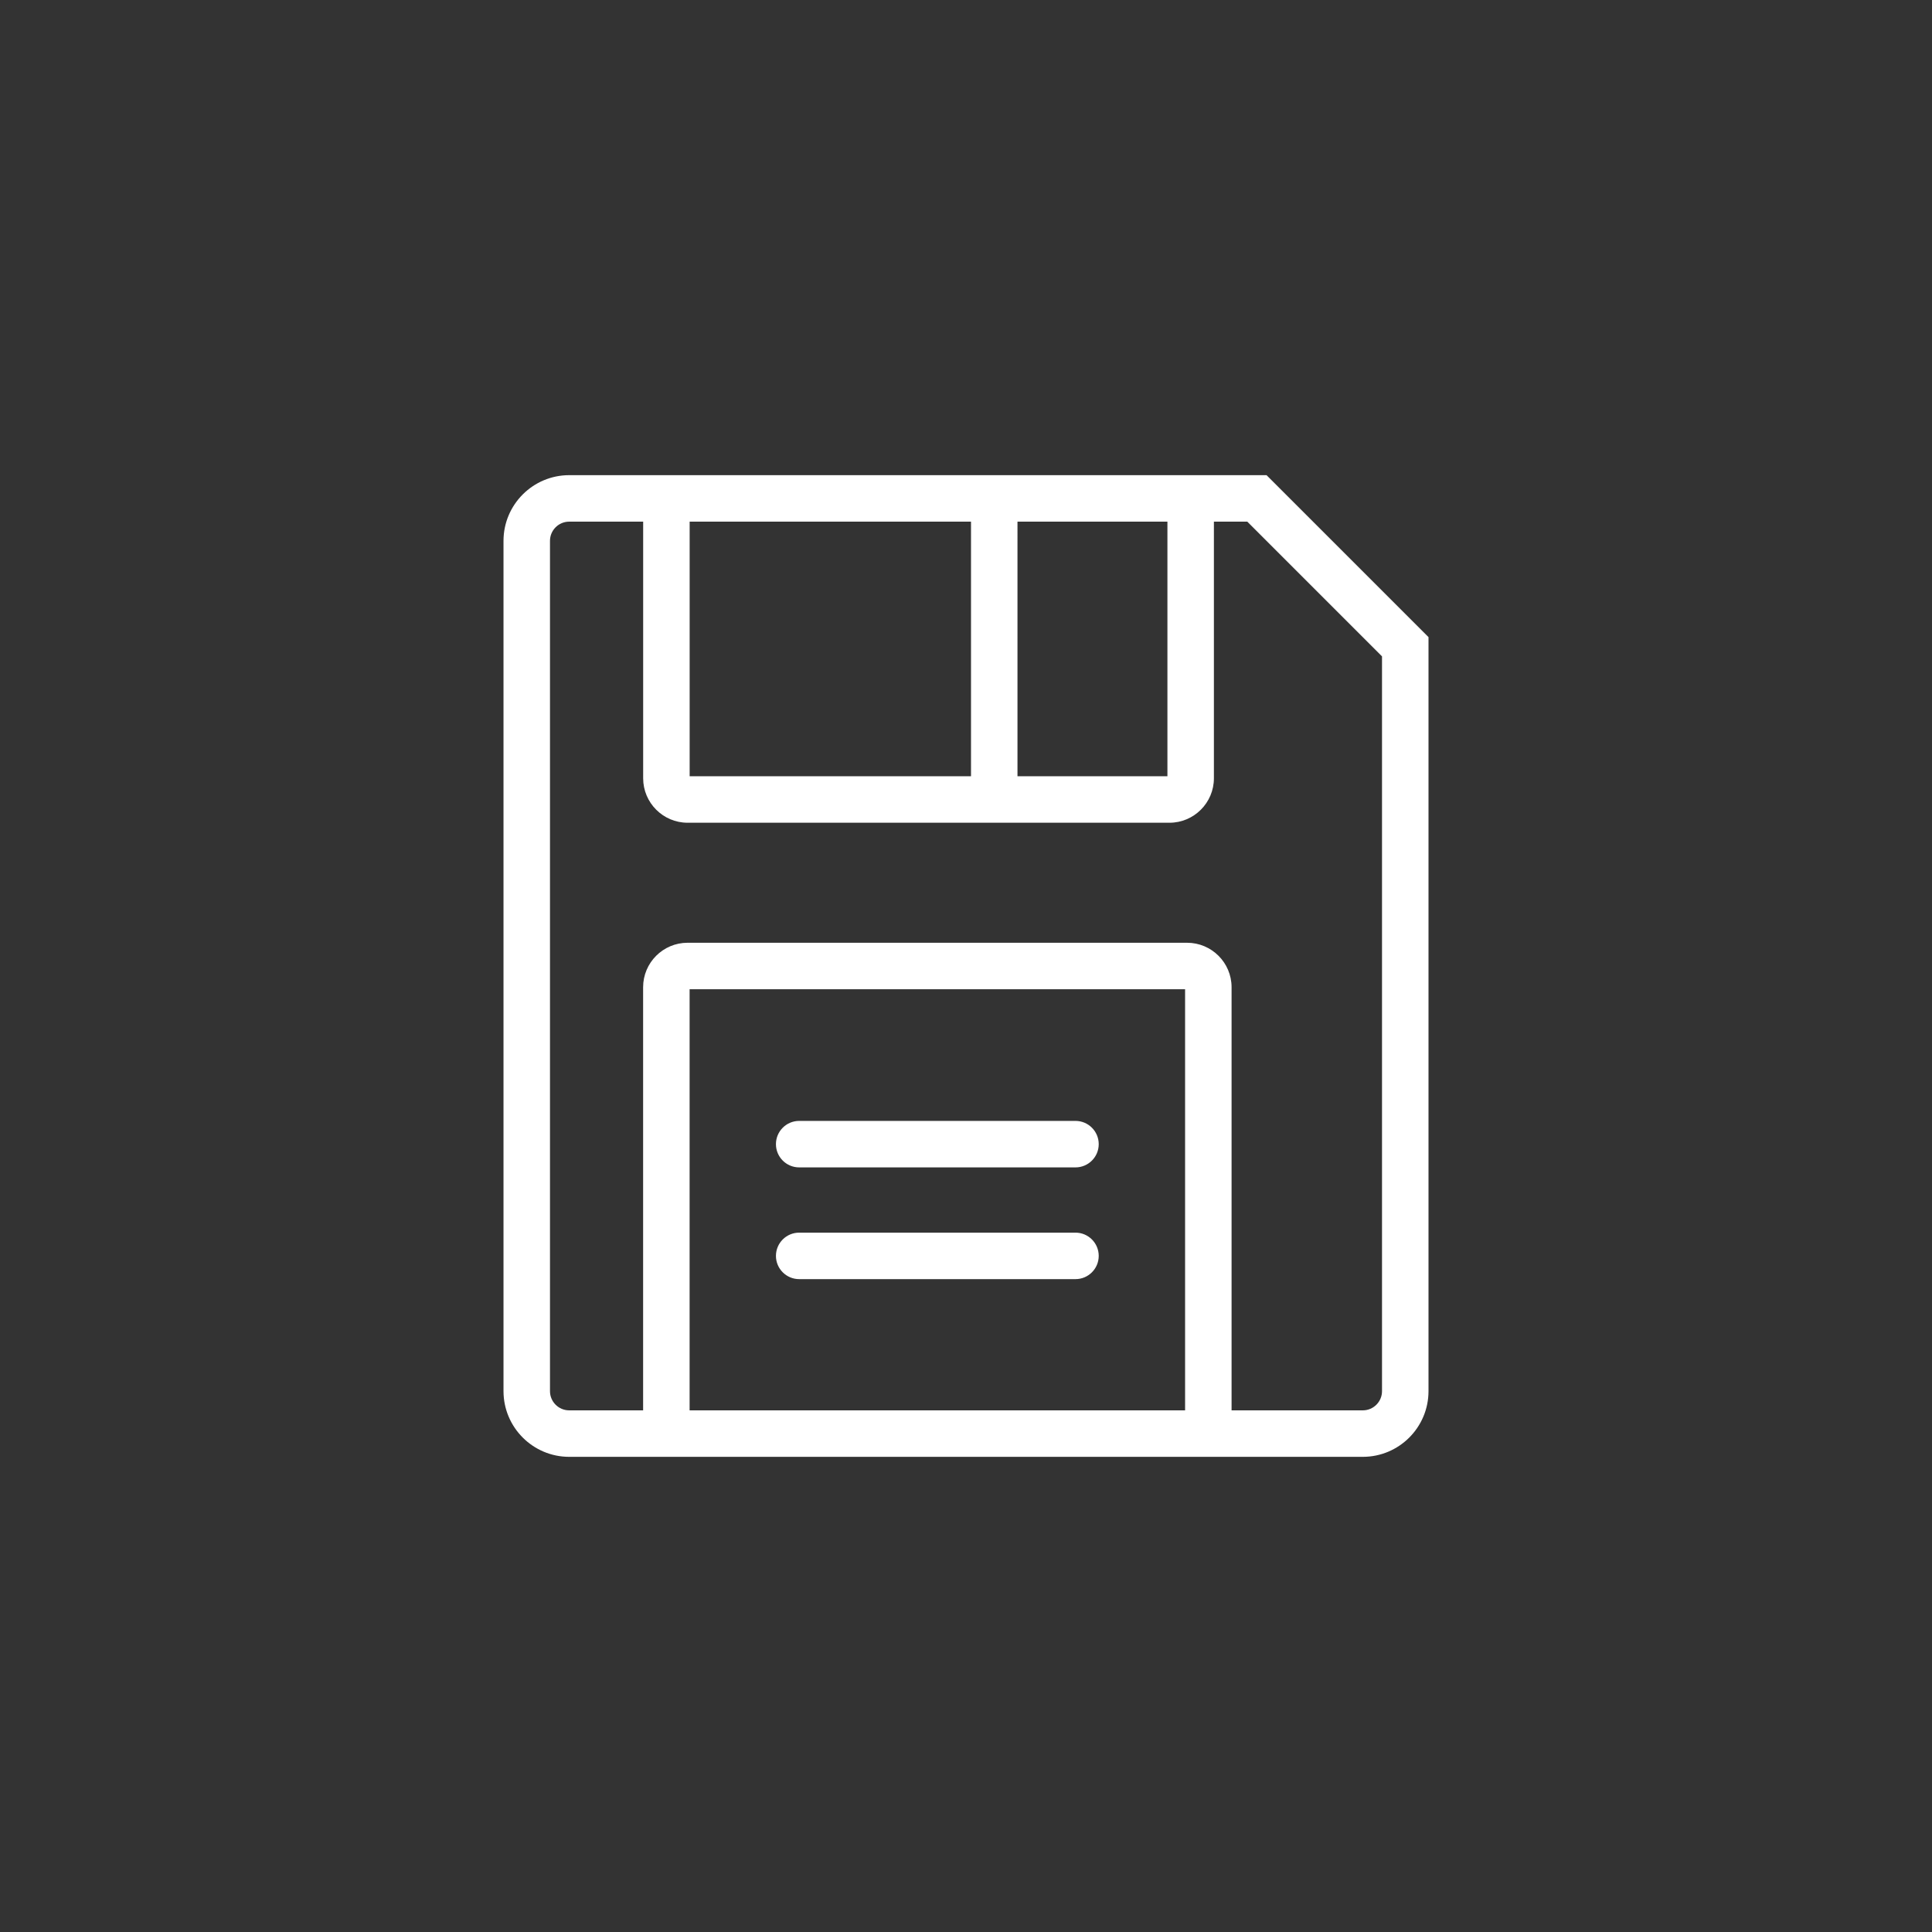 <?xml version="1.0" encoding="utf-8"?>
<!-- Generator: Adobe Illustrator 16.0.0, SVG Export Plug-In . SVG Version: 6.00 Build 0)  -->
<!DOCTYPE svg PUBLIC "-//W3C//DTD SVG 1.1//EN" "http://www.w3.org/Graphics/SVG/1.1/DTD/svg11.dtd">
<svg version="1.1" id="Calque_1" xmlns="http://www.w3.org/2000/svg" xmlns:xlink="http://www.w3.org/1999/xlink" x="0px" y="0px"
	 width="249.378px" height="249.378px" viewBox="0 0 249.378 249.378" enable-background="new 0 0 249.378 249.378"
	 xml:space="preserve">
<rect x="0" y="0" width="249.378" height="249.378" fill="#333333" stroke="none"/>
<g>
	<path fill="none" d="M124.688,0C55.935,0,0,55.936,0,124.689c0,68.753,55.935,124.688,124.688,124.688
		c68.754,0,124.689-55.936,124.689-124.688C249.378,55.936,193.442,0,124.688,0z"/>
	<g>
		<path fill="#FFFFFF" d="M163.482,61.333H150.95H88.757H73.47c-4.675,0-8.479,3.803-8.479,8.478v109.755
			c0,4.675,3.804,8.479,8.479,8.479h15.28h64.479h22.681c4.675,0,8.478-3.804,8.478-8.479v-97.33L163.482,61.333z M150.688,67.333
			v32.866h-19.354V67.333H150.688z M125.335,67.333v32.866H89.018V67.333H125.335z M89.012,182.045v-54.356h63.957v54.356H89.012z
			 M178.387,179.566c0,1.366-1.111,2.479-2.478,2.479h-16.94v-54.617c0-3.165-2.575-5.739-5.74-5.739H88.75
			c-3.164,0-5.738,2.574-5.738,5.739v54.617H73.47c-1.366,0-2.479-1.112-2.479-2.479V69.811c0-1.366,1.112-2.478,2.479-2.478h9.548
			v33.126c0,3.165,2.574,5.739,5.739,5.739h62.193c3.164,0,5.738-2.575,5.738-5.739V67.333h4.31l17.389,17.389V179.566z"/>
		<path fill="#FFFFFF" d="M138.821,144.684h-35.664c-1.657,0-3,1.344-3,3s1.343,3,3,3h35.664c1.657,0,3-1.344,3-3
			S140.479,144.684,138.821,144.684z"/>
		<path fill="#FFFFFF" d="M138.821,159.107h-35.664c-1.657,0-3,1.344-3,3s1.343,3,3,3h35.664c1.657,0,3-1.344,3-3
			S140.479,159.107,138.821,159.107z"/>
	</g>
</g>
</svg>
